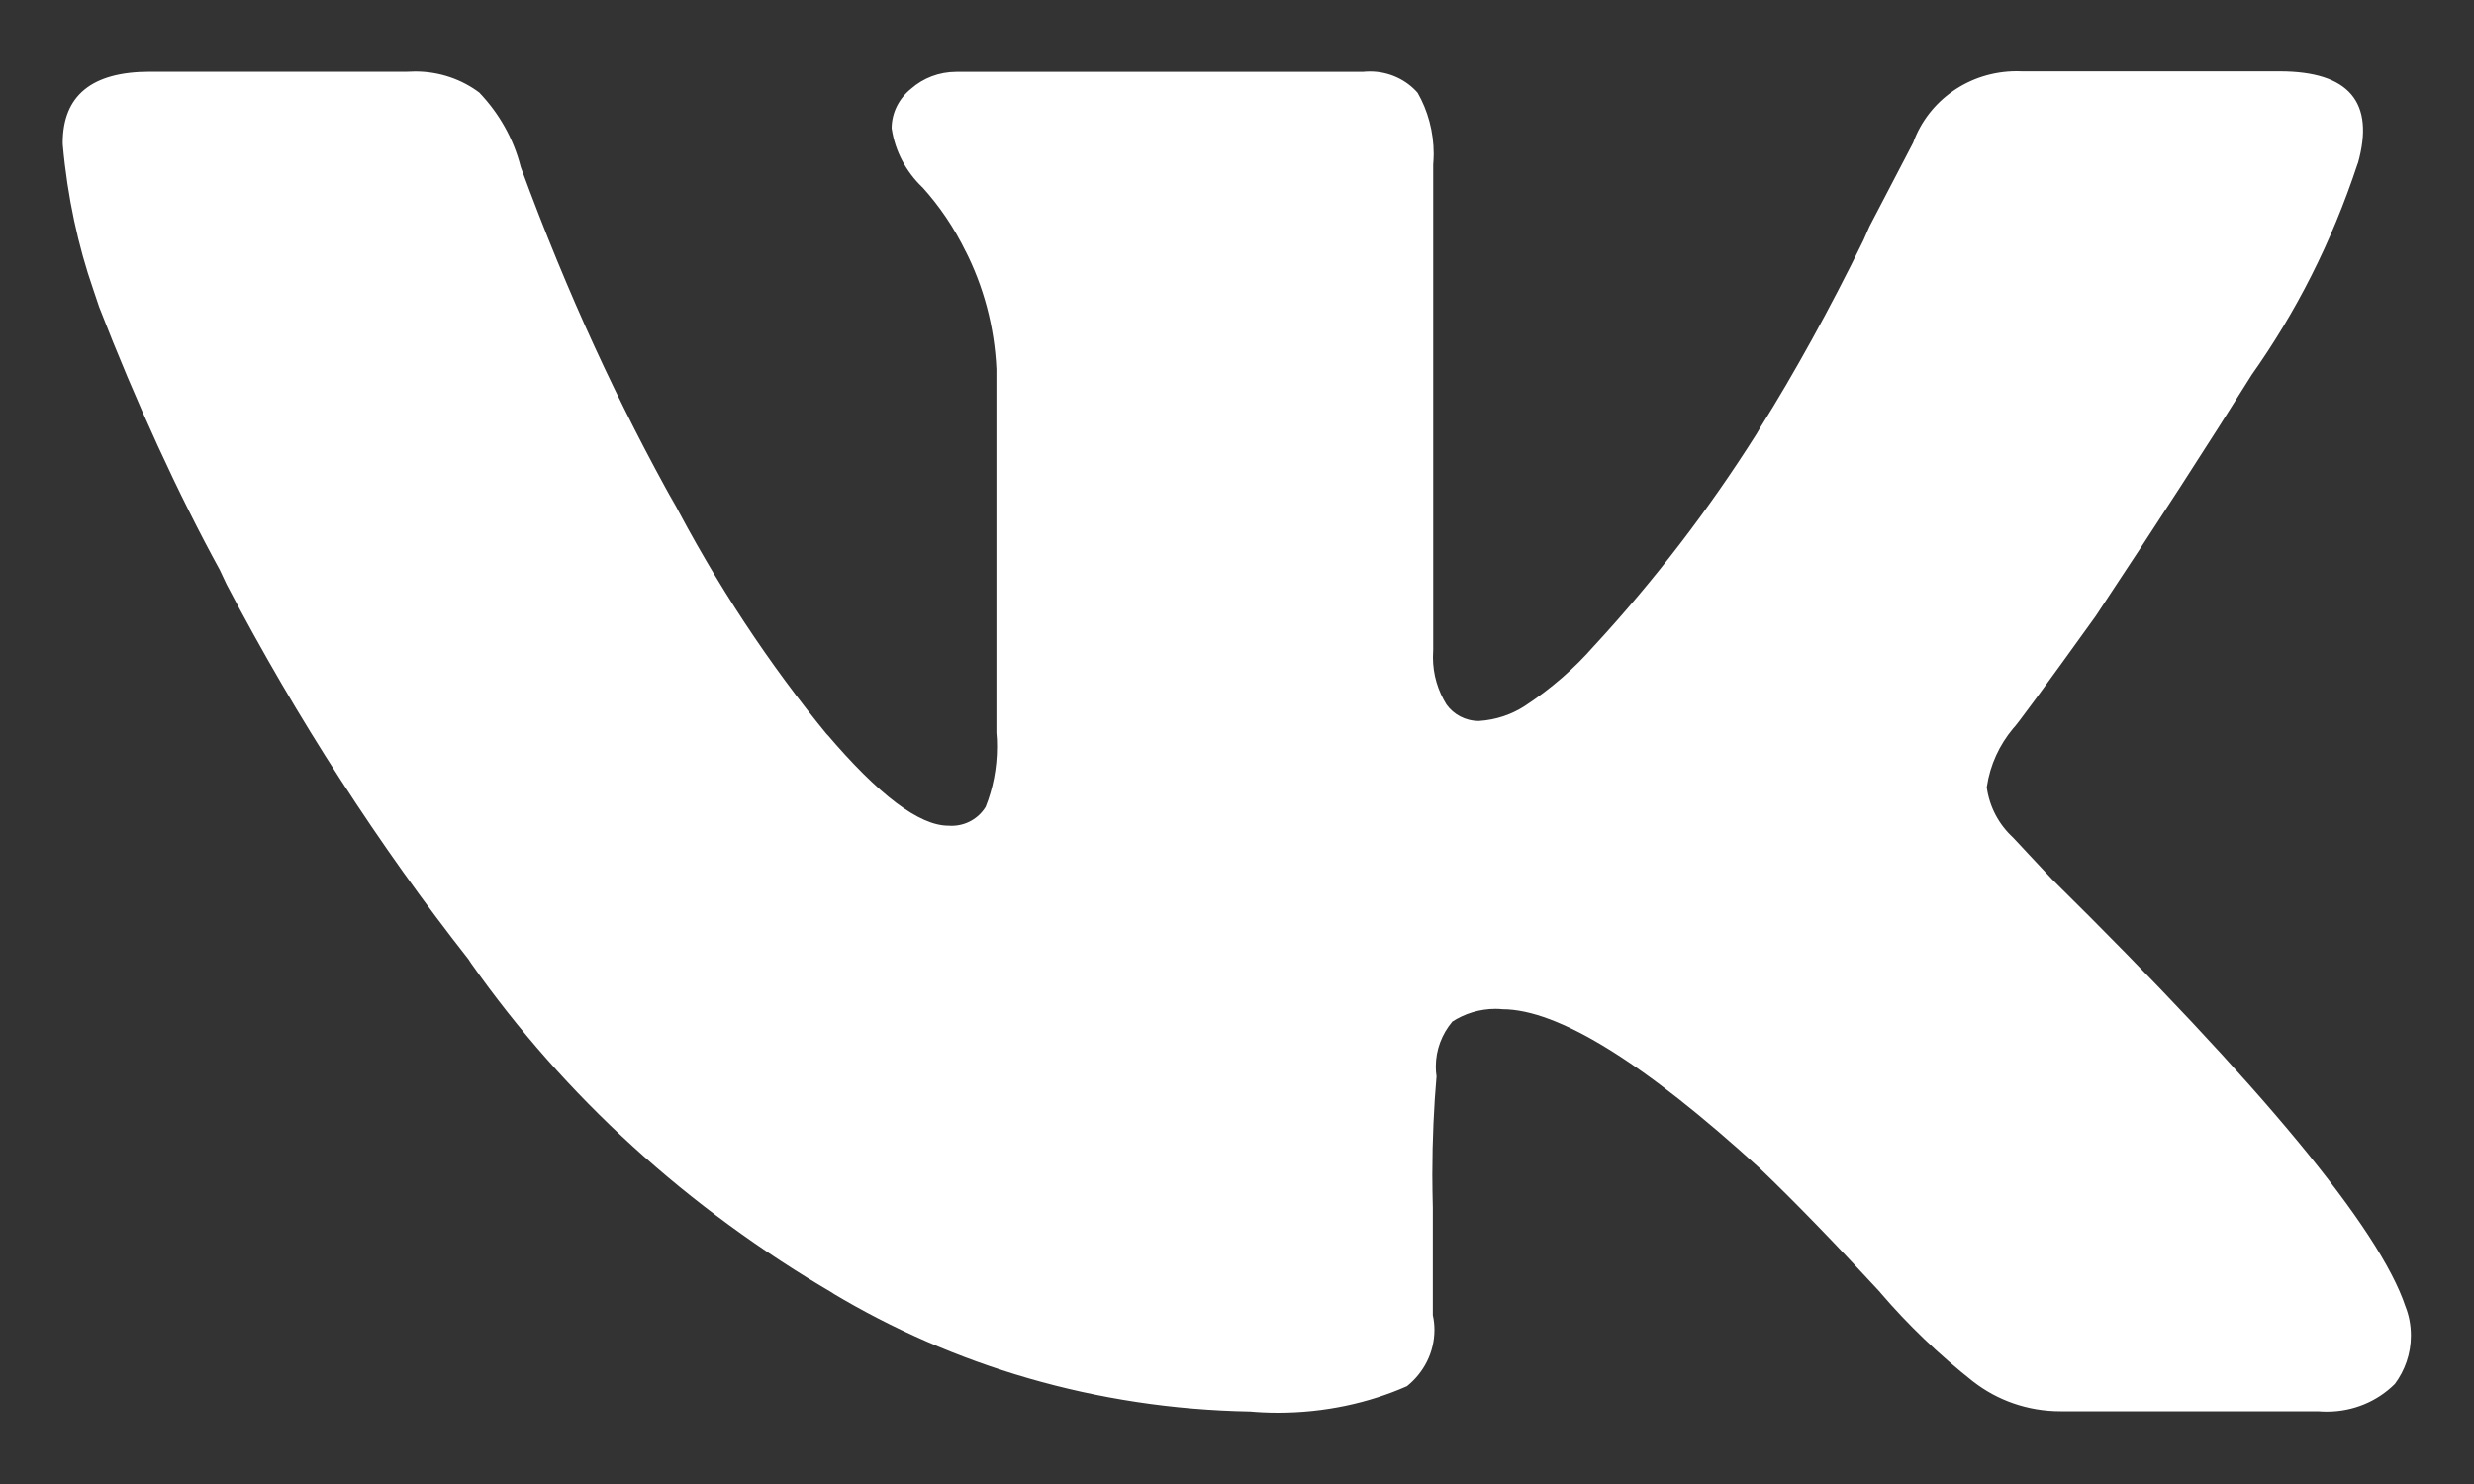 <?xml version="1.0" encoding="UTF-8"?> <svg xmlns="http://www.w3.org/2000/svg" width="20" height="12" viewBox="0 0 20 12" fill="none"><rect x="0" y="0" width="20" height="12" fill="#333333" stroke="none"/><path d="M19.06 1.322C18.847 1.967 18.559 2.528 18.198 3.038L18.213 3.015C17.859 3.582 17.435 4.237 16.943 4.98C16.521 5.567 16.298 5.871 16.273 5.892C16.164 6.023 16.088 6.184 16.062 6.361L16.061 6.366C16.083 6.527 16.16 6.668 16.273 6.772L16.59 7.111C18.283 8.781 19.235 9.933 19.446 10.565C19.474 10.635 19.49 10.715 19.49 10.8C19.49 10.947 19.441 11.083 19.358 11.194L19.359 11.192C19.22 11.33 19.026 11.415 18.81 11.415C18.787 11.415 18.762 11.414 18.739 11.412H18.742H16.661C16.66 11.412 16.659 11.412 16.657 11.412C16.39 11.412 16.145 11.322 15.953 11.173L15.955 11.175C15.675 10.954 15.426 10.715 15.203 10.455L15.196 10.446C14.831 10.05 14.508 9.717 14.226 9.447C13.286 8.589 12.593 8.161 12.145 8.161C12.129 8.159 12.11 8.158 12.09 8.158C11.96 8.158 11.838 8.197 11.737 8.263L11.74 8.262C11.657 8.36 11.607 8.488 11.607 8.625C11.607 8.653 11.609 8.679 11.613 8.705V8.702C11.592 8.941 11.579 9.218 11.579 9.498C11.579 9.588 11.581 9.678 11.583 9.768V9.755V10.635C11.591 10.671 11.596 10.711 11.596 10.753C11.596 10.937 11.509 11.101 11.373 11.21L11.372 11.21C11.066 11.345 10.708 11.424 10.331 11.424C10.25 11.424 10.171 11.42 10.092 11.413L10.103 11.414C8.858 11.391 7.703 11.041 6.721 10.451L6.749 10.466C5.553 9.769 4.563 8.862 3.808 7.789L3.787 7.757C3.07 6.845 2.401 5.813 1.832 4.726L1.777 4.609C1.443 4 1.099 3.251 0.801 2.481L0.754 2.341C0.633 1.994 0.545 1.592 0.508 1.175L0.507 1.156C0.507 0.772 0.742 0.58 1.212 0.58H3.293C3.312 0.579 3.334 0.578 3.357 0.578C3.553 0.578 3.734 0.642 3.878 0.751L3.876 0.75C4.034 0.916 4.151 1.12 4.209 1.348L4.212 1.357C4.594 2.395 5 3.267 5.467 4.102L5.414 3.998C5.795 4.735 6.217 5.369 6.698 5.955L6.68 5.931C7.102 6.428 7.431 6.677 7.667 6.677C7.674 6.678 7.683 6.678 7.692 6.678C7.809 6.678 7.911 6.617 7.967 6.526L7.968 6.524C8.026 6.38 8.06 6.212 8.06 6.037C8.06 6 8.059 5.963 8.055 5.926V5.931V2.985C8.039 2.638 7.95 2.314 7.802 2.023L7.809 2.038C7.711 1.837 7.593 1.664 7.453 1.51L7.455 1.513C7.325 1.388 7.237 1.225 7.209 1.043L7.208 1.038C7.208 0.909 7.27 0.793 7.366 0.717L7.367 0.716C7.463 0.632 7.591 0.581 7.731 0.581H7.737H11.017C11.035 0.579 11.055 0.578 11.075 0.578C11.229 0.578 11.368 0.645 11.46 0.75L11.46 0.75C11.542 0.893 11.59 1.064 11.59 1.245C11.59 1.274 11.588 1.302 11.586 1.33V1.326V5.254C11.585 5.273 11.584 5.294 11.584 5.315C11.584 5.455 11.624 5.586 11.694 5.698L11.692 5.695C11.75 5.777 11.846 5.83 11.956 5.83C12.095 5.821 12.222 5.777 12.329 5.707L12.326 5.709C12.542 5.567 12.727 5.405 12.887 5.222L12.891 5.218C13.371 4.697 13.814 4.121 14.2 3.509L14.231 3.456C14.503 3.023 14.797 2.49 15.064 1.943L15.113 1.831L15.466 1.154C15.588 0.815 15.917 0.576 16.304 0.576C16.319 0.576 16.334 0.576 16.349 0.577H16.347H18.428C18.99 0.577 19.201 0.826 19.061 1.322H19.06Z" fill="white"></path></svg> 